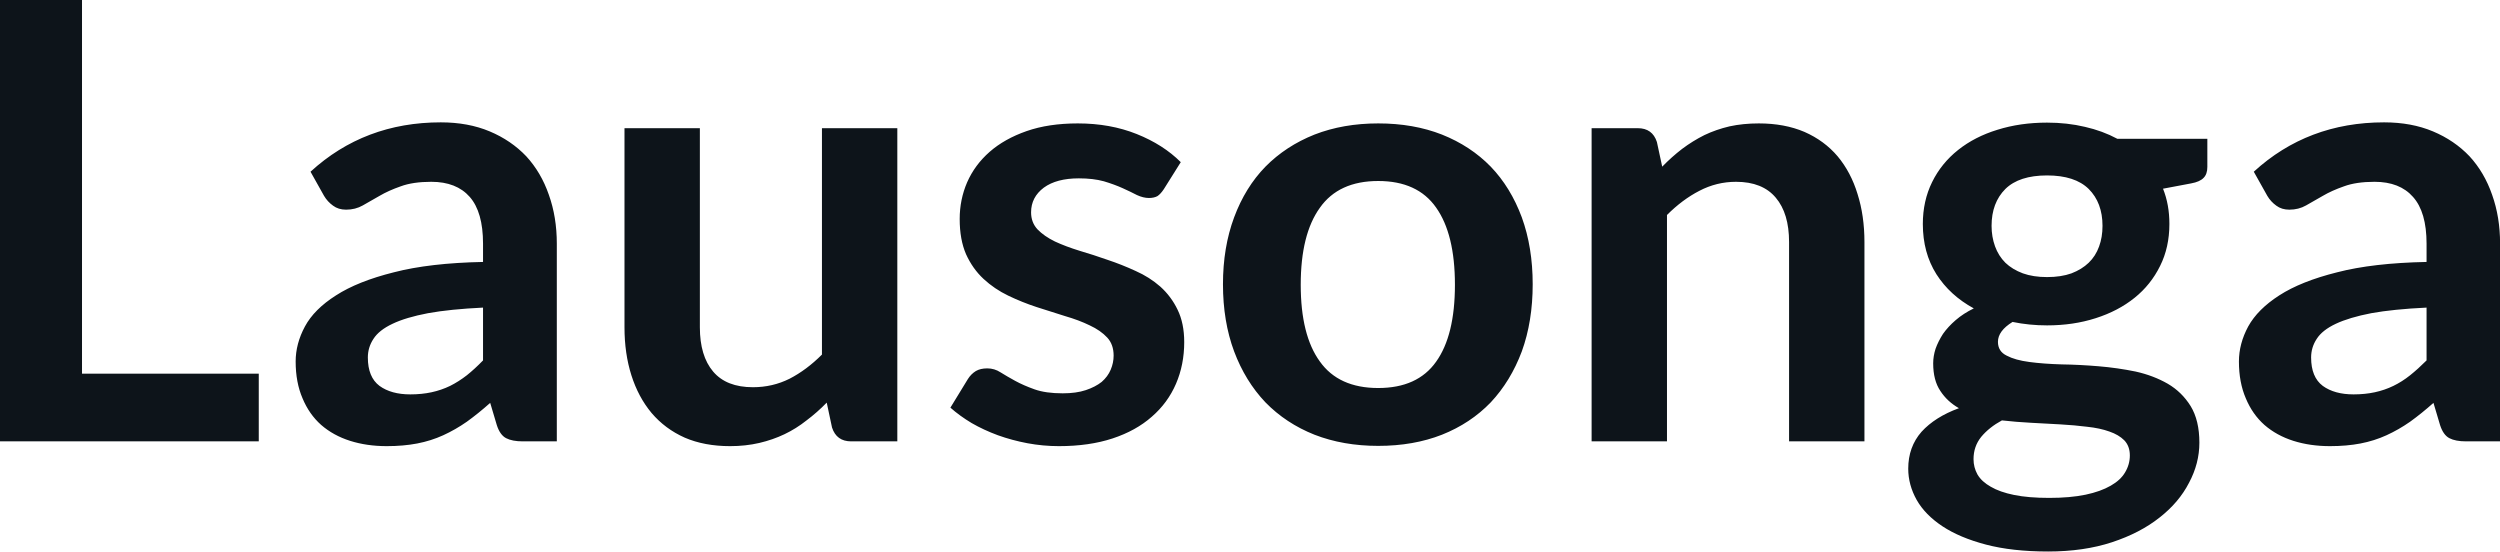 <svg fill="#0d141a" viewBox="0 0 94.197 20.78" height="100%" width="100%" xmlns="http://www.w3.org/2000/svg"><path preserveAspectRatio="none" d="M3.09 0L3.09 14.08L9.75 14.08L9.75 16.63L0 16.63L0 0L3.09 0ZM20.98 9.18L20.98 16.63L19.70 16.63Q19.30 16.63 19.07 16.51Q18.84 16.39 18.72 16.02L18.72 16.02L18.47 15.18Q18.02 15.58 17.59 15.89Q17.16 16.19 16.70 16.40Q16.24 16.61 15.72 16.71Q15.20 16.81 14.57 16.81L14.57 16.81Q13.82 16.81 13.19 16.61Q12.56 16.41 12.10 16.01Q11.65 15.61 11.40 15.01Q11.14 14.41 11.14 13.62L11.14 13.62Q11.14 12.95 11.49 12.30Q11.84 11.65 12.66 11.13Q13.48 10.60 14.84 10.26Q16.19 9.91 18.20 9.87L18.20 9.87L18.20 9.18Q18.20 7.99 17.70 7.42Q17.20 6.85 16.25 6.85L16.25 6.85Q15.56 6.85 15.10 7.02Q14.64 7.18 14.30 7.38Q13.96 7.58 13.67 7.74Q13.39 7.90 13.04 7.90L13.04 7.90Q12.75 7.90 12.55 7.75Q12.34 7.60 12.21 7.38L12.21 7.38L11.70 6.47Q13.73 4.61 16.61 4.61L16.61 4.61Q17.64 4.61 18.45 4.95Q19.26 5.29 19.83 5.89Q20.39 6.50 20.68 7.34Q20.98 8.18 20.98 9.18L20.98 9.18ZM15.46 14.86L15.46 14.86Q15.89 14.86 16.26 14.78Q16.63 14.70 16.96 14.54Q17.28 14.38 17.59 14.14Q17.89 13.90 18.20 13.58L18.20 13.58L18.20 11.59Q16.96 11.65 16.13 11.80Q15.29 11.96 14.79 12.20Q14.28 12.44 14.07 12.77Q13.86 13.09 13.86 13.47L13.86 13.47Q13.86 14.21 14.30 14.54Q14.74 14.86 15.46 14.86ZM23.53 4.83L26.37 4.83L26.37 12.33Q26.37 13.41 26.87 14.00Q27.37 14.59 28.37 14.59L28.37 14.59Q29.11 14.59 29.75 14.27Q30.39 13.94 30.97 13.36L30.97 13.36L30.97 4.83L33.81 4.83L33.81 16.63L32.07 16.63Q31.52 16.63 31.35 16.11L31.35 16.11L31.15 15.17Q30.79 15.54 30.39 15.84Q30.00 16.15 29.56 16.36Q29.12 16.57 28.61 16.69Q28.09 16.81 27.51 16.81L27.51 16.81Q26.54 16.81 25.80 16.49Q25.06 16.16 24.55 15.56Q24.05 14.96 23.79 14.14Q23.53 13.32 23.53 12.33L23.53 12.33L23.53 4.83ZM44.49 6.11L43.85 7.13Q43.73 7.31 43.61 7.39Q43.48 7.46 43.29 7.46L43.29 7.46Q43.08 7.46 42.84 7.35Q42.61 7.23 42.30 7.09Q41.99 6.95 41.59 6.83Q41.19 6.72 40.65 6.72L40.65 6.72Q39.81 6.72 39.33 7.07Q38.85 7.43 38.85 8.00L38.85 8.00Q38.85 8.38 39.09 8.64Q39.34 8.90 39.75 9.10Q40.16 9.29 40.68 9.45Q41.19 9.60 41.73 9.79Q42.27 9.97 42.79 10.21Q43.31 10.44 43.72 10.80Q44.13 11.17 44.37 11.67Q44.62 12.18 44.62 12.89L44.62 12.89Q44.62 13.74 44.31 14.46Q44.00 15.18 43.40 15.70Q42.80 16.23 41.92 16.52Q41.04 16.81 39.90 16.81L39.90 16.81Q39.30 16.81 38.71 16.70Q38.13 16.59 37.60 16.40Q37.06 16.20 36.61 15.94Q36.16 15.67 35.81 15.36L35.81 15.36L36.47 14.28Q36.59 14.09 36.77 13.98Q36.94 13.88 37.20 13.88L37.20 13.88Q37.47 13.88 37.70 14.03Q37.94 14.18 38.25 14.35Q38.56 14.52 38.98 14.67Q39.40 14.82 40.04 14.82L40.04 14.82Q40.55 14.82 40.91 14.70Q41.27 14.58 41.51 14.39Q41.74 14.19 41.85 13.93Q41.96 13.67 41.96 13.40L41.96 13.40Q41.96 12.98 41.72 12.72Q41.47 12.45 41.06 12.26Q40.65 12.06 40.13 11.91Q39.61 11.75 39.06 11.57Q38.51 11.39 37.99 11.14Q37.47 10.89 37.06 10.51Q36.65 10.13 36.40 9.58Q36.16 9.03 36.16 8.25L36.16 8.25Q36.16 7.52 36.44 6.87Q36.73 6.21 37.29 5.72Q37.85 5.23 38.68 4.94Q39.51 4.65 40.61 4.65L40.61 4.65Q41.83 4.65 42.83 5.05Q43.83 5.45 44.49 6.11L44.49 6.11ZM51.93 4.65L51.93 4.65Q53.26 4.65 54.33 5.07Q55.41 5.50 56.17 6.28Q56.92 7.06 57.34 8.19Q57.75 9.32 57.75 10.71L57.75 10.71Q57.75 12.11 57.34 13.24Q56.92 14.36 56.17 15.16Q55.41 15.95 54.33 16.38Q53.26 16.80 51.93 16.80L51.93 16.80Q50.61 16.80 49.53 16.38Q48.45 15.95 47.68 15.16Q46.92 14.36 46.50 13.24Q46.08 12.11 46.08 10.71L46.08 10.71Q46.08 9.32 46.50 8.19Q46.92 7.06 47.68 6.28Q48.45 5.50 49.53 5.07Q50.61 4.65 51.93 4.65ZM51.93 14.62L51.93 14.62Q53.41 14.62 54.11 13.63Q54.82 12.64 54.82 10.73L54.82 10.73Q54.82 8.82 54.11 7.82Q53.41 6.82 51.93 6.82L51.93 6.82Q50.44 6.82 49.73 7.83Q49.01 8.83 49.01 10.73L49.01 10.73Q49.01 12.63 49.73 13.62Q50.44 14.62 51.93 14.62ZM62.81 16.63L59.97 16.63L59.97 4.83L61.71 4.83Q62.26 4.83 62.43 5.35L62.43 5.35L62.63 6.28Q62.99 5.91 63.38 5.61Q63.78 5.31 64.22 5.09Q64.66 4.88 65.17 4.76Q65.68 4.65 66.27 4.65L66.27 4.65Q67.24 4.65 67.99 4.97Q68.74 5.30 69.24 5.89Q69.74 6.49 69.99 7.31Q70.25 8.13 70.25 9.12L70.25 9.12L70.25 16.63L67.41 16.63L67.41 9.12Q67.41 8.04 66.91 7.45Q66.41 6.85 65.41 6.85L65.41 6.85Q64.68 6.85 64.03 7.19Q63.39 7.52 62.81 8.10L62.81 8.10L62.81 16.63ZM77.13 4.62L77.13 4.62Q77.89 4.62 78.56 4.78Q79.22 4.93 79.78 5.23L79.78 5.23L83.17 5.23L83.17 6.29Q83.17 6.56 83.03 6.70Q82.89 6.85 82.56 6.91L82.56 6.91L81.50 7.11Q81.62 7.41 81.68 7.74Q81.74 8.07 81.74 8.44L81.74 8.44Q81.74 9.32 81.39 10.02Q81.04 10.73 80.43 11.22Q79.81 11.72 78.96 11.99Q78.12 12.26 77.13 12.26L77.13 12.26Q76.46 12.26 75.83 12.13L75.83 12.13Q75.28 12.47 75.28 12.88L75.28 12.88Q75.28 13.24 75.61 13.40Q75.93 13.57 76.47 13.64Q77.00 13.71 77.68 13.73Q78.36 13.74 79.07 13.80Q79.79 13.86 80.47 14.00Q81.14 14.15 81.68 14.46Q82.21 14.77 82.54 15.30Q82.87 15.84 82.87 16.68L82.87 16.68Q82.87 17.46 82.48 18.19Q82.10 18.93 81.37 19.50Q80.64 20.08 79.58 20.43Q78.52 20.78 77.17 20.78L77.17 20.78Q75.82 20.78 74.83 20.52Q73.84 20.26 73.19 19.83Q72.54 19.40 72.22 18.84Q71.90 18.27 71.90 17.66L71.90 17.66Q71.90 16.84 72.40 16.27Q72.91 15.71 73.81 15.38L73.81 15.38Q73.37 15.13 73.11 14.73Q72.84 14.33 72.84 13.69L72.84 13.69Q72.84 13.42 72.93 13.14Q73.03 12.86 73.21 12.58Q73.40 12.31 73.69 12.06Q73.98 11.81 74.37 11.62L74.37 11.62Q73.47 11.13 72.96 10.33Q72.45 9.52 72.45 8.44L72.45 8.44Q72.45 7.57 72.80 6.86Q73.15 6.15 73.78 5.65Q74.41 5.15 75.26 4.89Q76.12 4.62 77.13 4.62ZM80.25 17.16L80.25 17.16Q80.25 16.81 80.04 16.59Q79.83 16.38 79.48 16.26Q79.12 16.13 78.64 16.08Q78.17 16.02 77.63 15.99Q77.10 15.96 76.53 15.93Q75.96 15.90 75.43 15.84L75.43 15.84Q74.95 16.10 74.65 16.46Q74.36 16.82 74.36 17.30L74.36 17.30Q74.36 17.61 74.51 17.88Q74.67 18.15 75.01 18.34Q75.35 18.54 75.89 18.65Q76.43 18.76 77.21 18.76L77.21 18.76Q78.00 18.76 78.58 18.64Q79.15 18.52 79.53 18.30Q79.90 18.09 80.07 17.80Q80.25 17.50 80.25 17.16ZM77.13 10.44L77.13 10.44Q77.66 10.44 78.05 10.30Q78.44 10.15 78.70 9.90Q78.96 9.65 79.09 9.29Q79.22 8.94 79.22 8.51L79.22 8.51Q79.22 7.64 78.70 7.12Q78.18 6.61 77.13 6.61L77.13 6.61Q76.08 6.61 75.56 7.12Q75.04 7.64 75.04 8.51L75.04 8.51Q75.04 8.92 75.17 9.28Q75.30 9.64 75.56 9.90Q75.82 10.15 76.22 10.30Q76.61 10.44 77.13 10.44ZM94.20 9.18L94.20 16.63L92.92 16.63Q92.52 16.63 92.29 16.51Q92.06 16.39 91.94 16.02L91.94 16.02L91.69 15.18Q91.24 15.58 90.81 15.89Q90.38 16.19 89.92 16.40Q89.46 16.61 88.94 16.71Q88.42 16.81 87.79 16.81L87.79 16.81Q87.04 16.81 86.41 16.61Q85.78 16.41 85.32 16.01Q84.87 15.61 84.62 15.01Q84.36 14.41 84.36 13.62L84.36 13.62Q84.36 12.95 84.71 12.30Q85.07 11.65 85.88 11.13Q86.70 10.60 88.06 10.26Q89.41 9.91 91.43 9.87L91.43 9.87L91.43 9.18Q91.43 7.99 90.92 7.42Q90.42 6.85 89.47 6.85L89.47 6.85Q88.78 6.85 88.32 7.02Q87.86 7.18 87.52 7.38Q87.18 7.58 86.89 7.74Q86.61 7.90 86.26 7.90L86.26 7.90Q85.97 7.90 85.77 7.75Q85.56 7.60 85.43 7.38L85.43 7.38L84.92 6.47Q86.95 4.61 89.83 4.61L89.83 4.61Q90.86 4.61 91.67 4.95Q92.48 5.29 93.05 5.89Q93.61 6.50 93.90 7.34Q94.20 8.18 94.20 9.18L94.20 9.18ZM88.68 14.86L88.68 14.86Q89.11 14.86 89.48 14.78Q89.85 14.70 90.18 14.54Q90.51 14.38 90.81 14.14Q91.11 13.90 91.43 13.58L91.43 13.58L91.43 11.59Q90.18 11.65 89.35 11.80Q88.52 11.96 88.01 12.20Q87.50 12.44 87.29 12.77Q87.08 13.09 87.08 13.47L87.08 13.47Q87.08 14.21 87.52 14.54Q87.96 14.86 88.68 14.86Z"></path></svg>